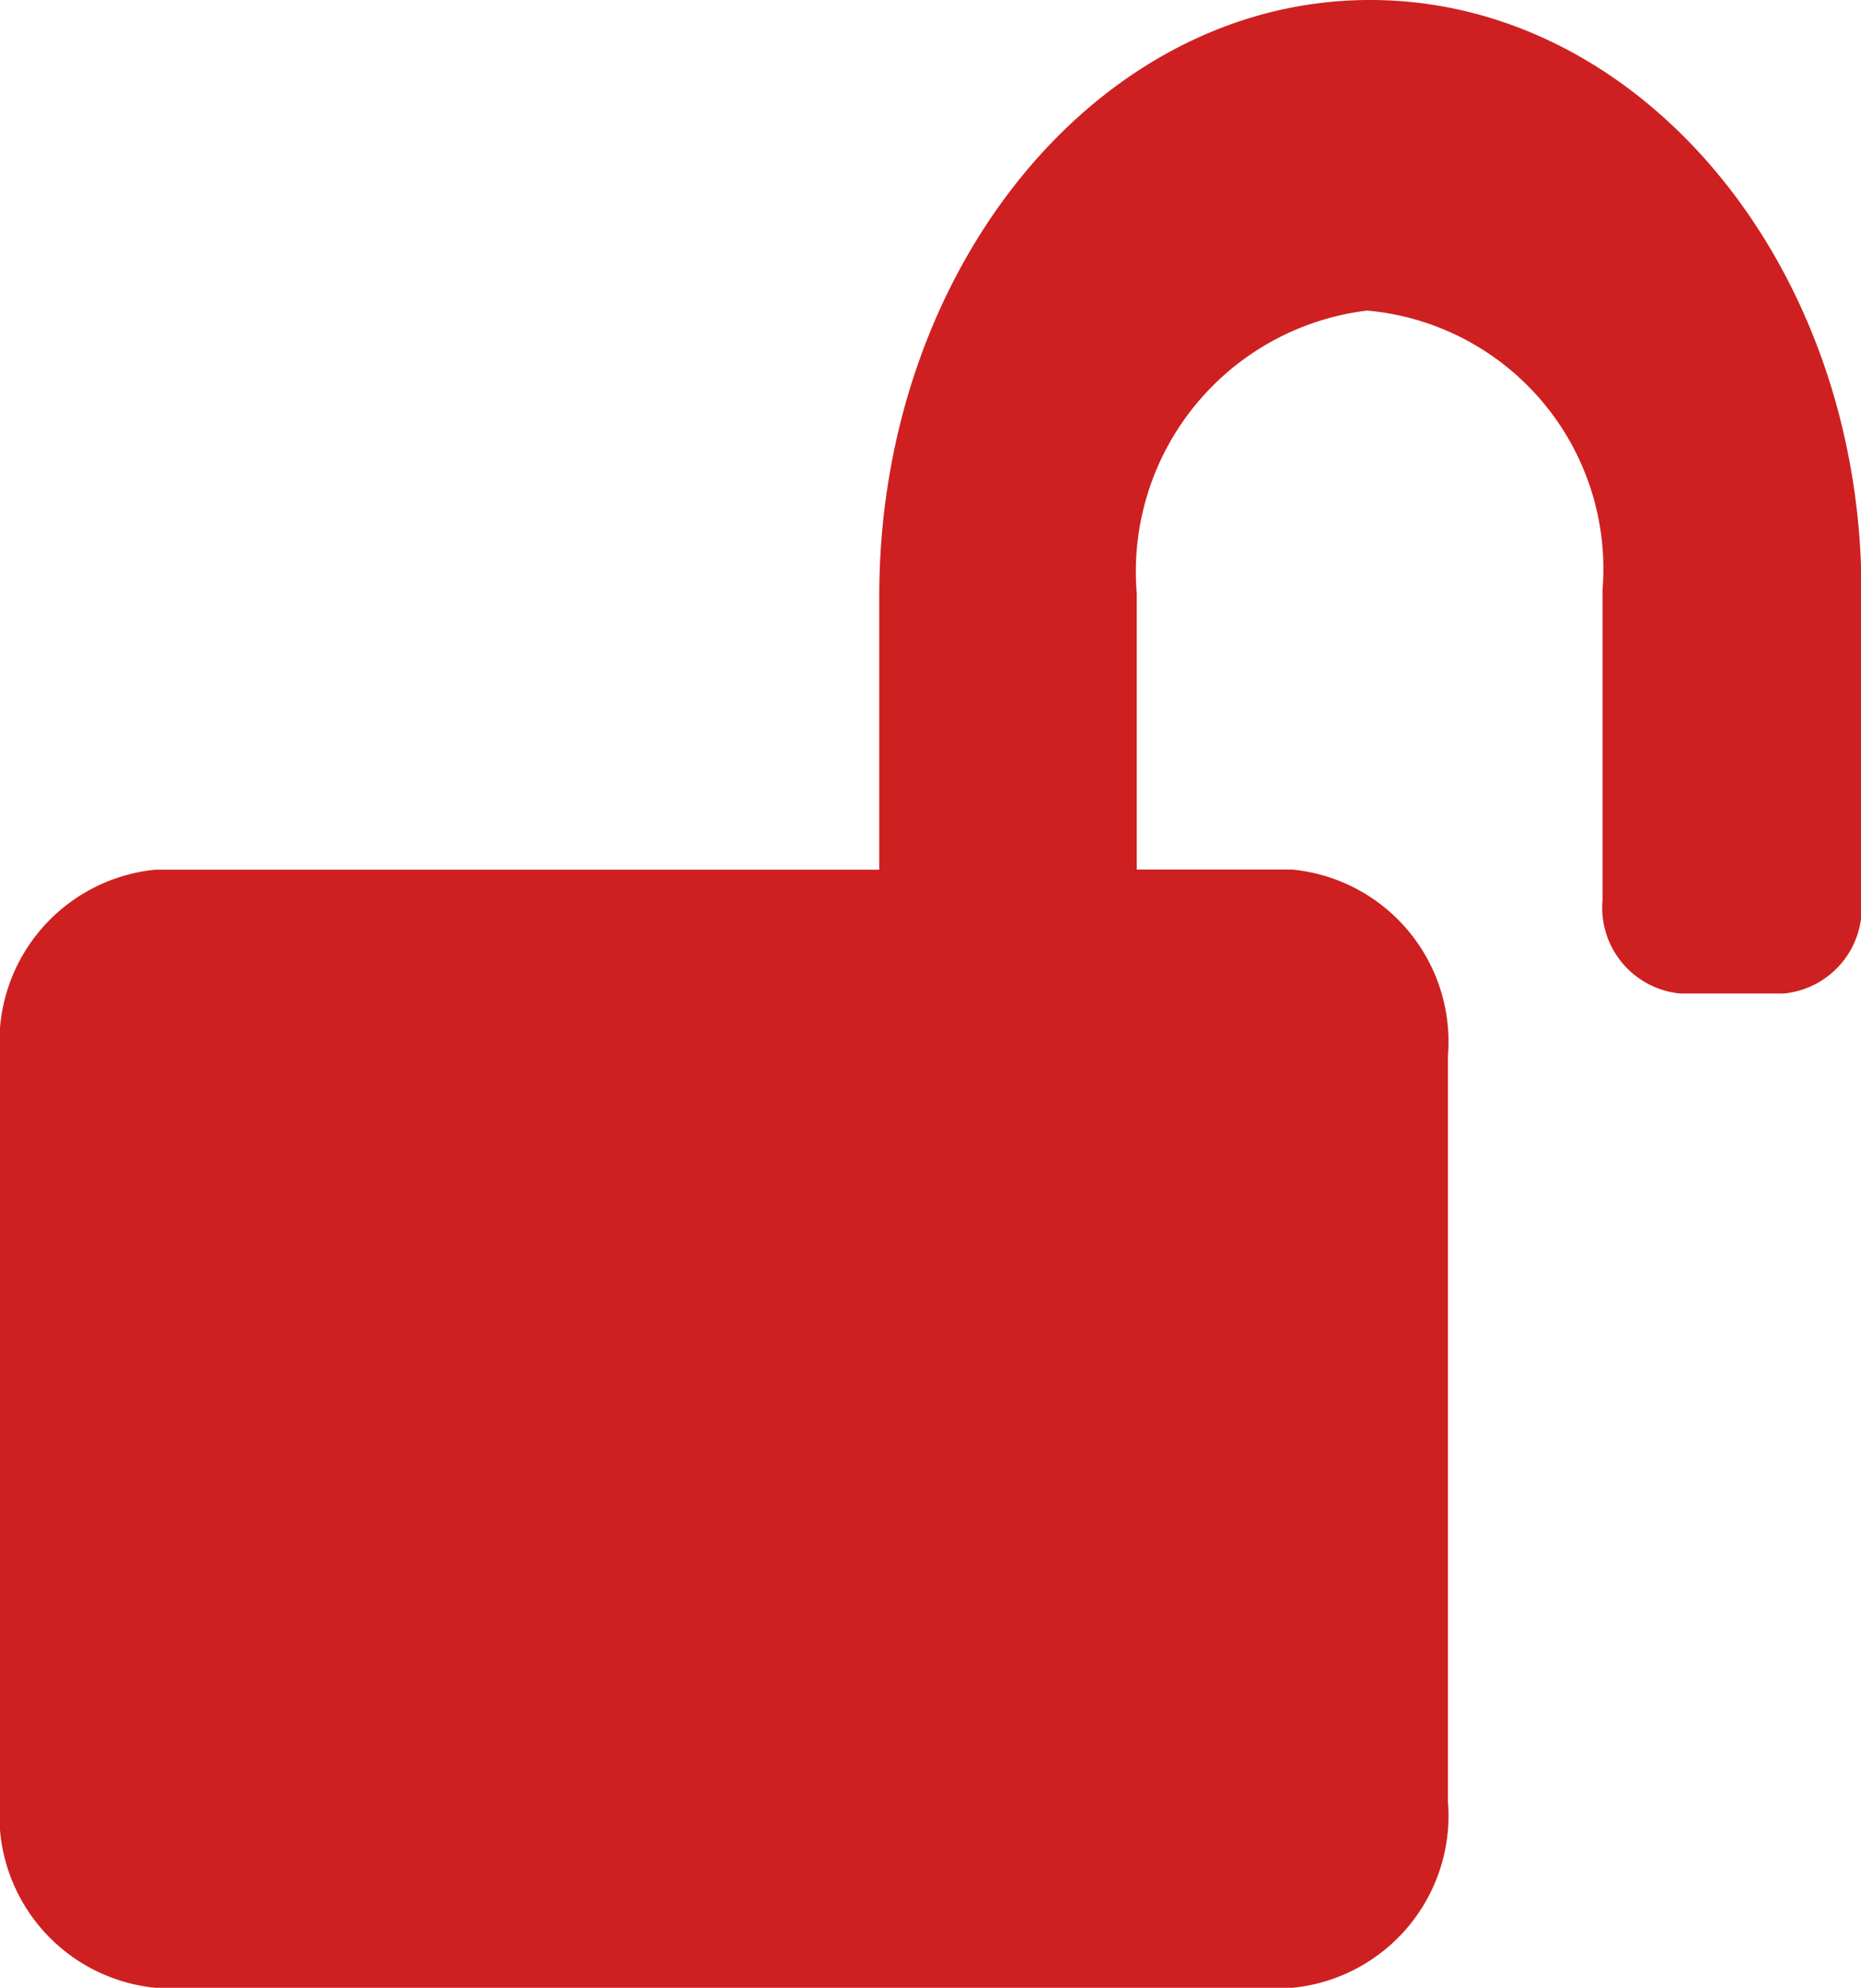 <svg xmlns="http://www.w3.org/2000/svg" width="16.746" height="17.883" viewBox="0 0 16.746 17.883">
  <path id="Icon_awesome-lock-open" data-name="Icon awesome-lock-open" d="M12.312,0c-2.442.01-4.4,2.427-4.4,5.361V7.824H1.4A1.556,1.556,0,0,0,0,9.5v6.706a1.556,1.556,0,0,0,1.4,1.677H11.629a1.556,1.556,0,0,0,1.4-1.677V9.5a1.556,1.556,0,0,0-1.4-1.677h-1.4V5.34a2.366,2.366,0,0,1,2.073-2.546A2.332,2.332,0,0,1,14.42,5.309V8.1a.776.776,0,0,0,.7.838h.93a.776.776,0,0,0,.7-.838V5.309C16.746,2.375,14.755-.011,12.312,0Z" transform="translate(0 0)" fill="#ce2020"/>
</svg>
